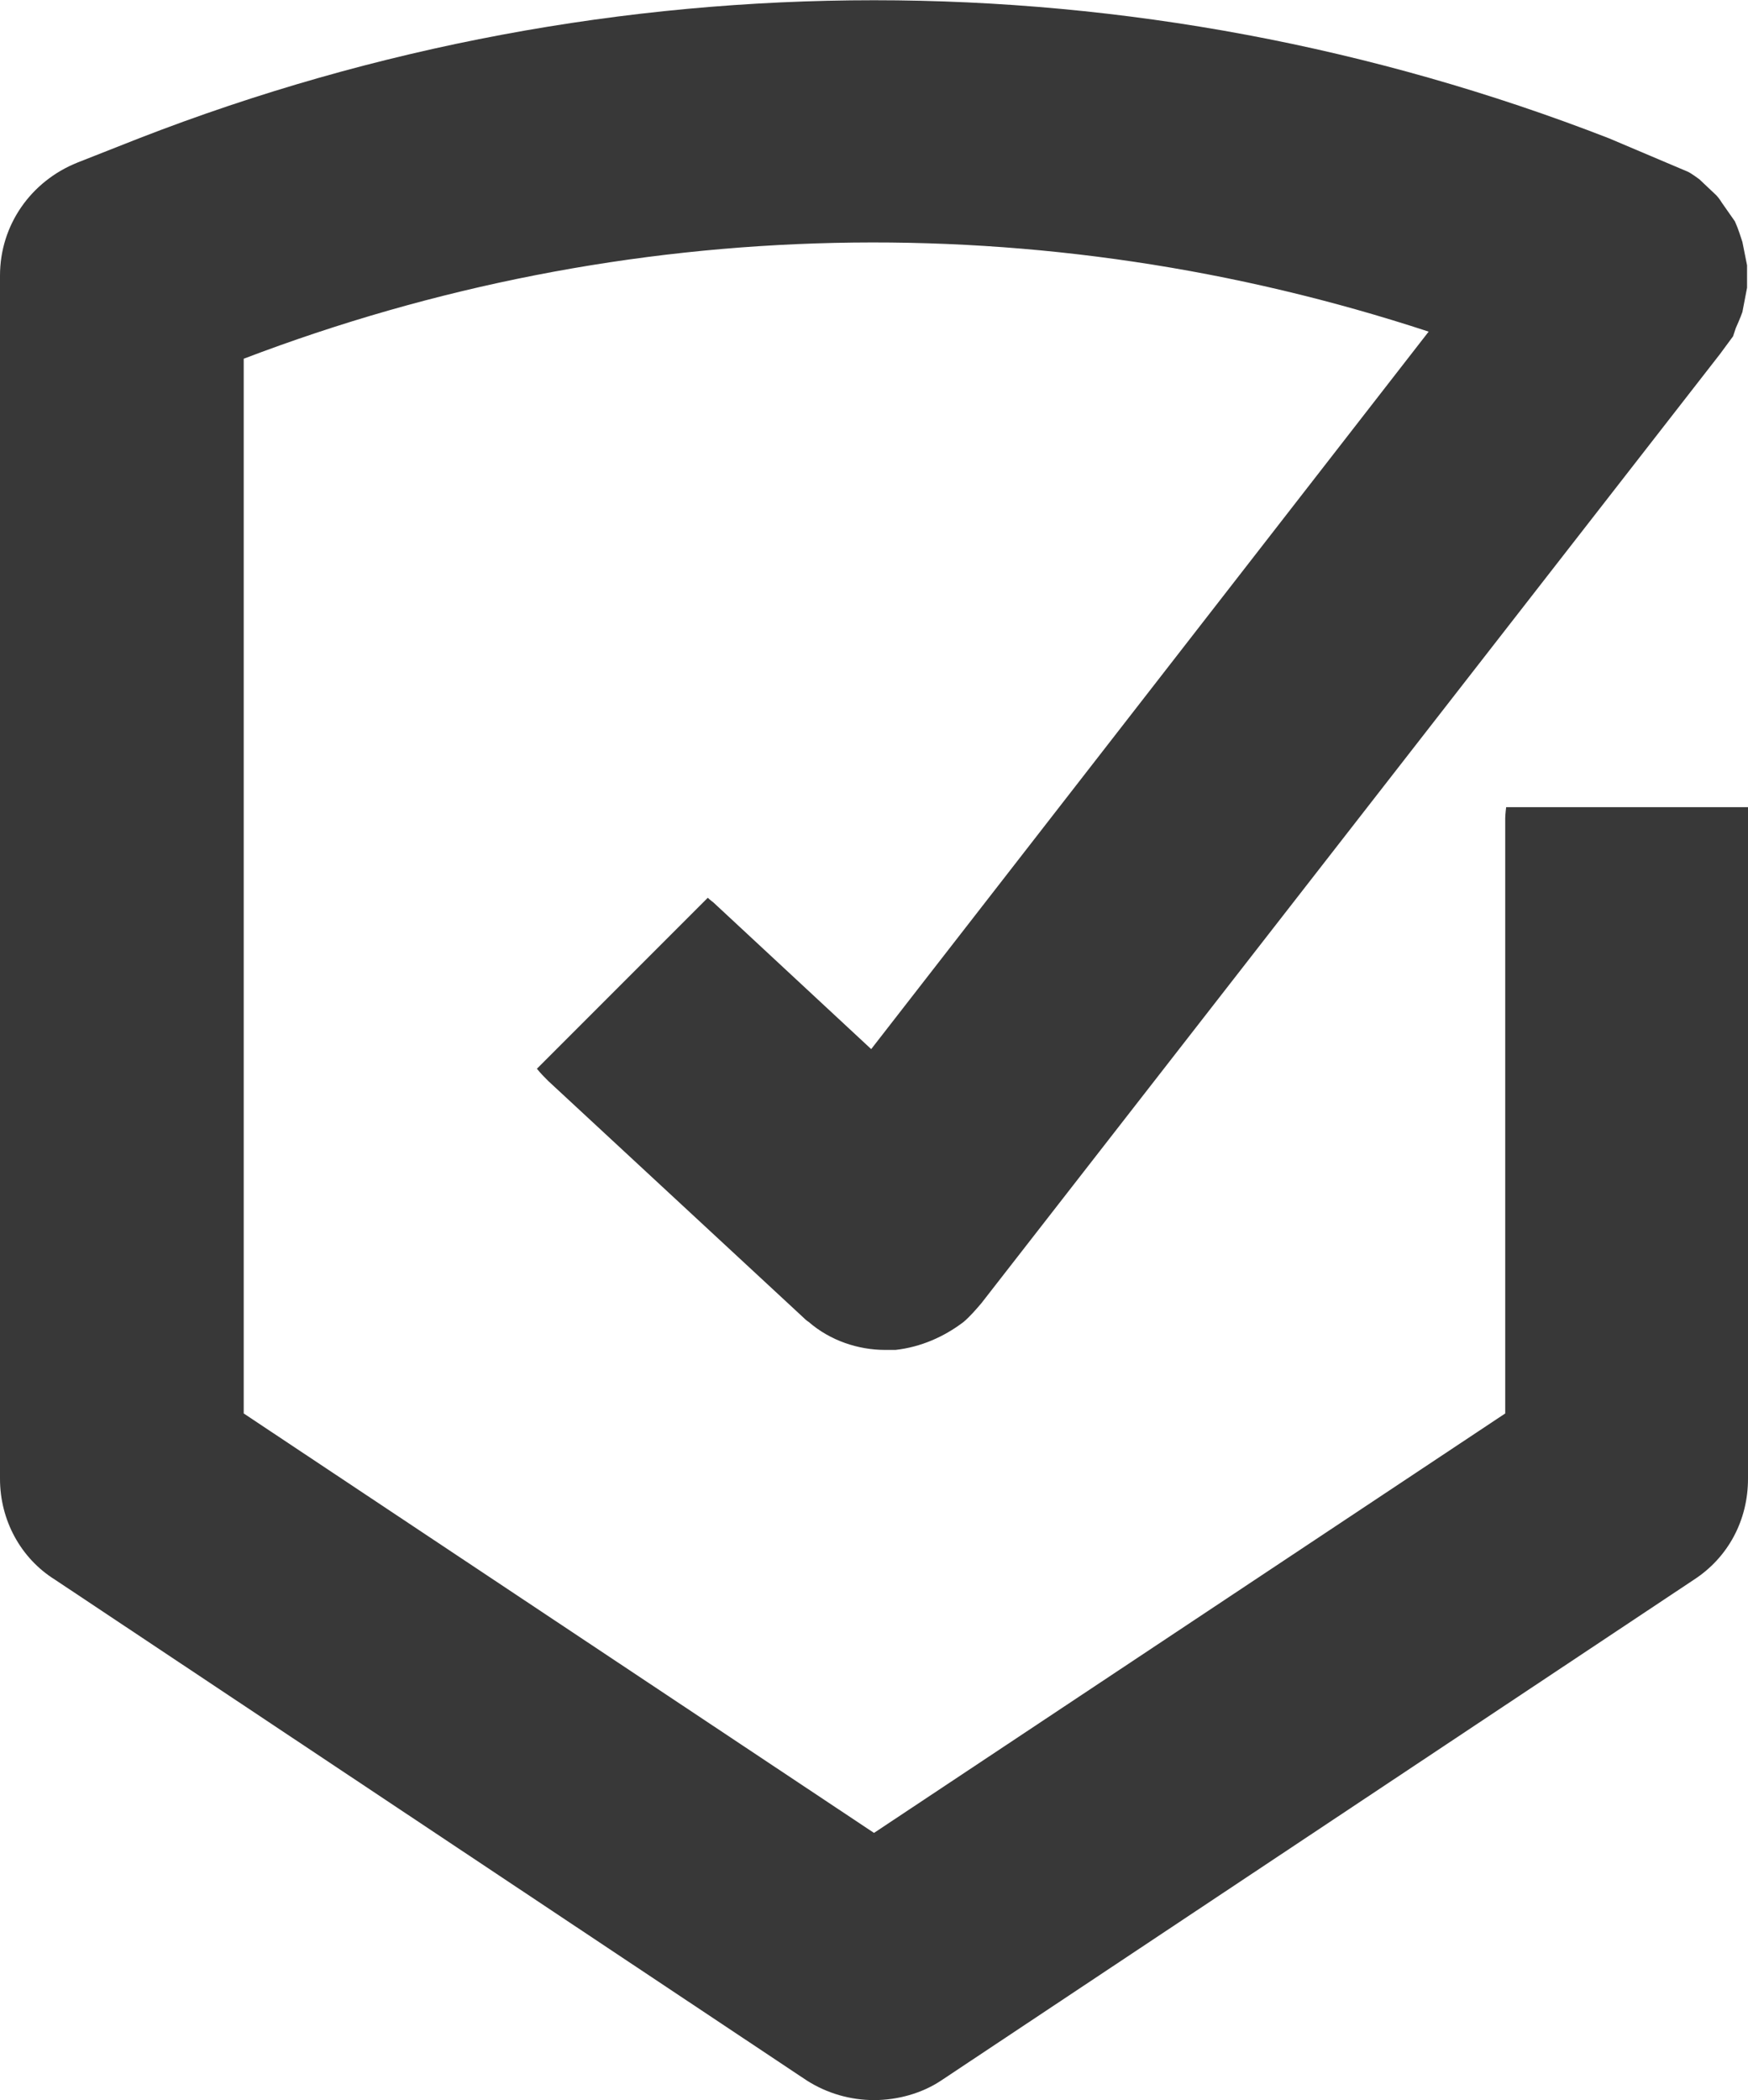 <?xml version="1.0" encoding="UTF-8"?><svg id="Layer_2" xmlns="http://www.w3.org/2000/svg" viewBox="0 0 18.72 22.48"><defs><style>.cls-1{fill:#383838;stroke-width:0px;}</style></defs><g id="Vrstva_1"><path class="cls-1" d="m18.6,8.64h-2.47s-.01.08-.01.12v6.37l-6.76,4.49-6.75-4.49V3.84c4.09-1.56,8.55-1.65,12.69-.29l-5.97,7.68-1.69-1.57s-.04-.03-.06-.05c-.03.03-.05.05-.08.08-.55.55-1.11,1.11-1.66,1.66-.03.03-.06.06-.09.09.04.05.08.09.12.13l2.73,2.53s.04.04.06.05c.23.2.53.3.82.3h.11c.27-.03.52-.14.73-.3.07-.06.13-.13.19-.2l7.91-10.16.14-.19.03-.09s.05-.11.07-.17l.05-.26c0-.06,0-.14,0-.24l-.05-.25c-.02-.06-.04-.13-.08-.22l-.14-.2s-.03-.05-.06-.08l-.18-.17s-.08-.06-.12-.08l-.85-.36C12.16-.49,6.56-.49,1.49,1.48l-.66.26c-.5.2-.83.67-.83,1.21v12.88c0,.44.22.85.59,1.08l8.05,5.36c.22.14.47.21.72.21s.51-.07.72-.21l8.06-5.36c.37-.24.58-.64.58-1.08v-7.07s0-.08,0-.12h-.11Z"/></g></svg>